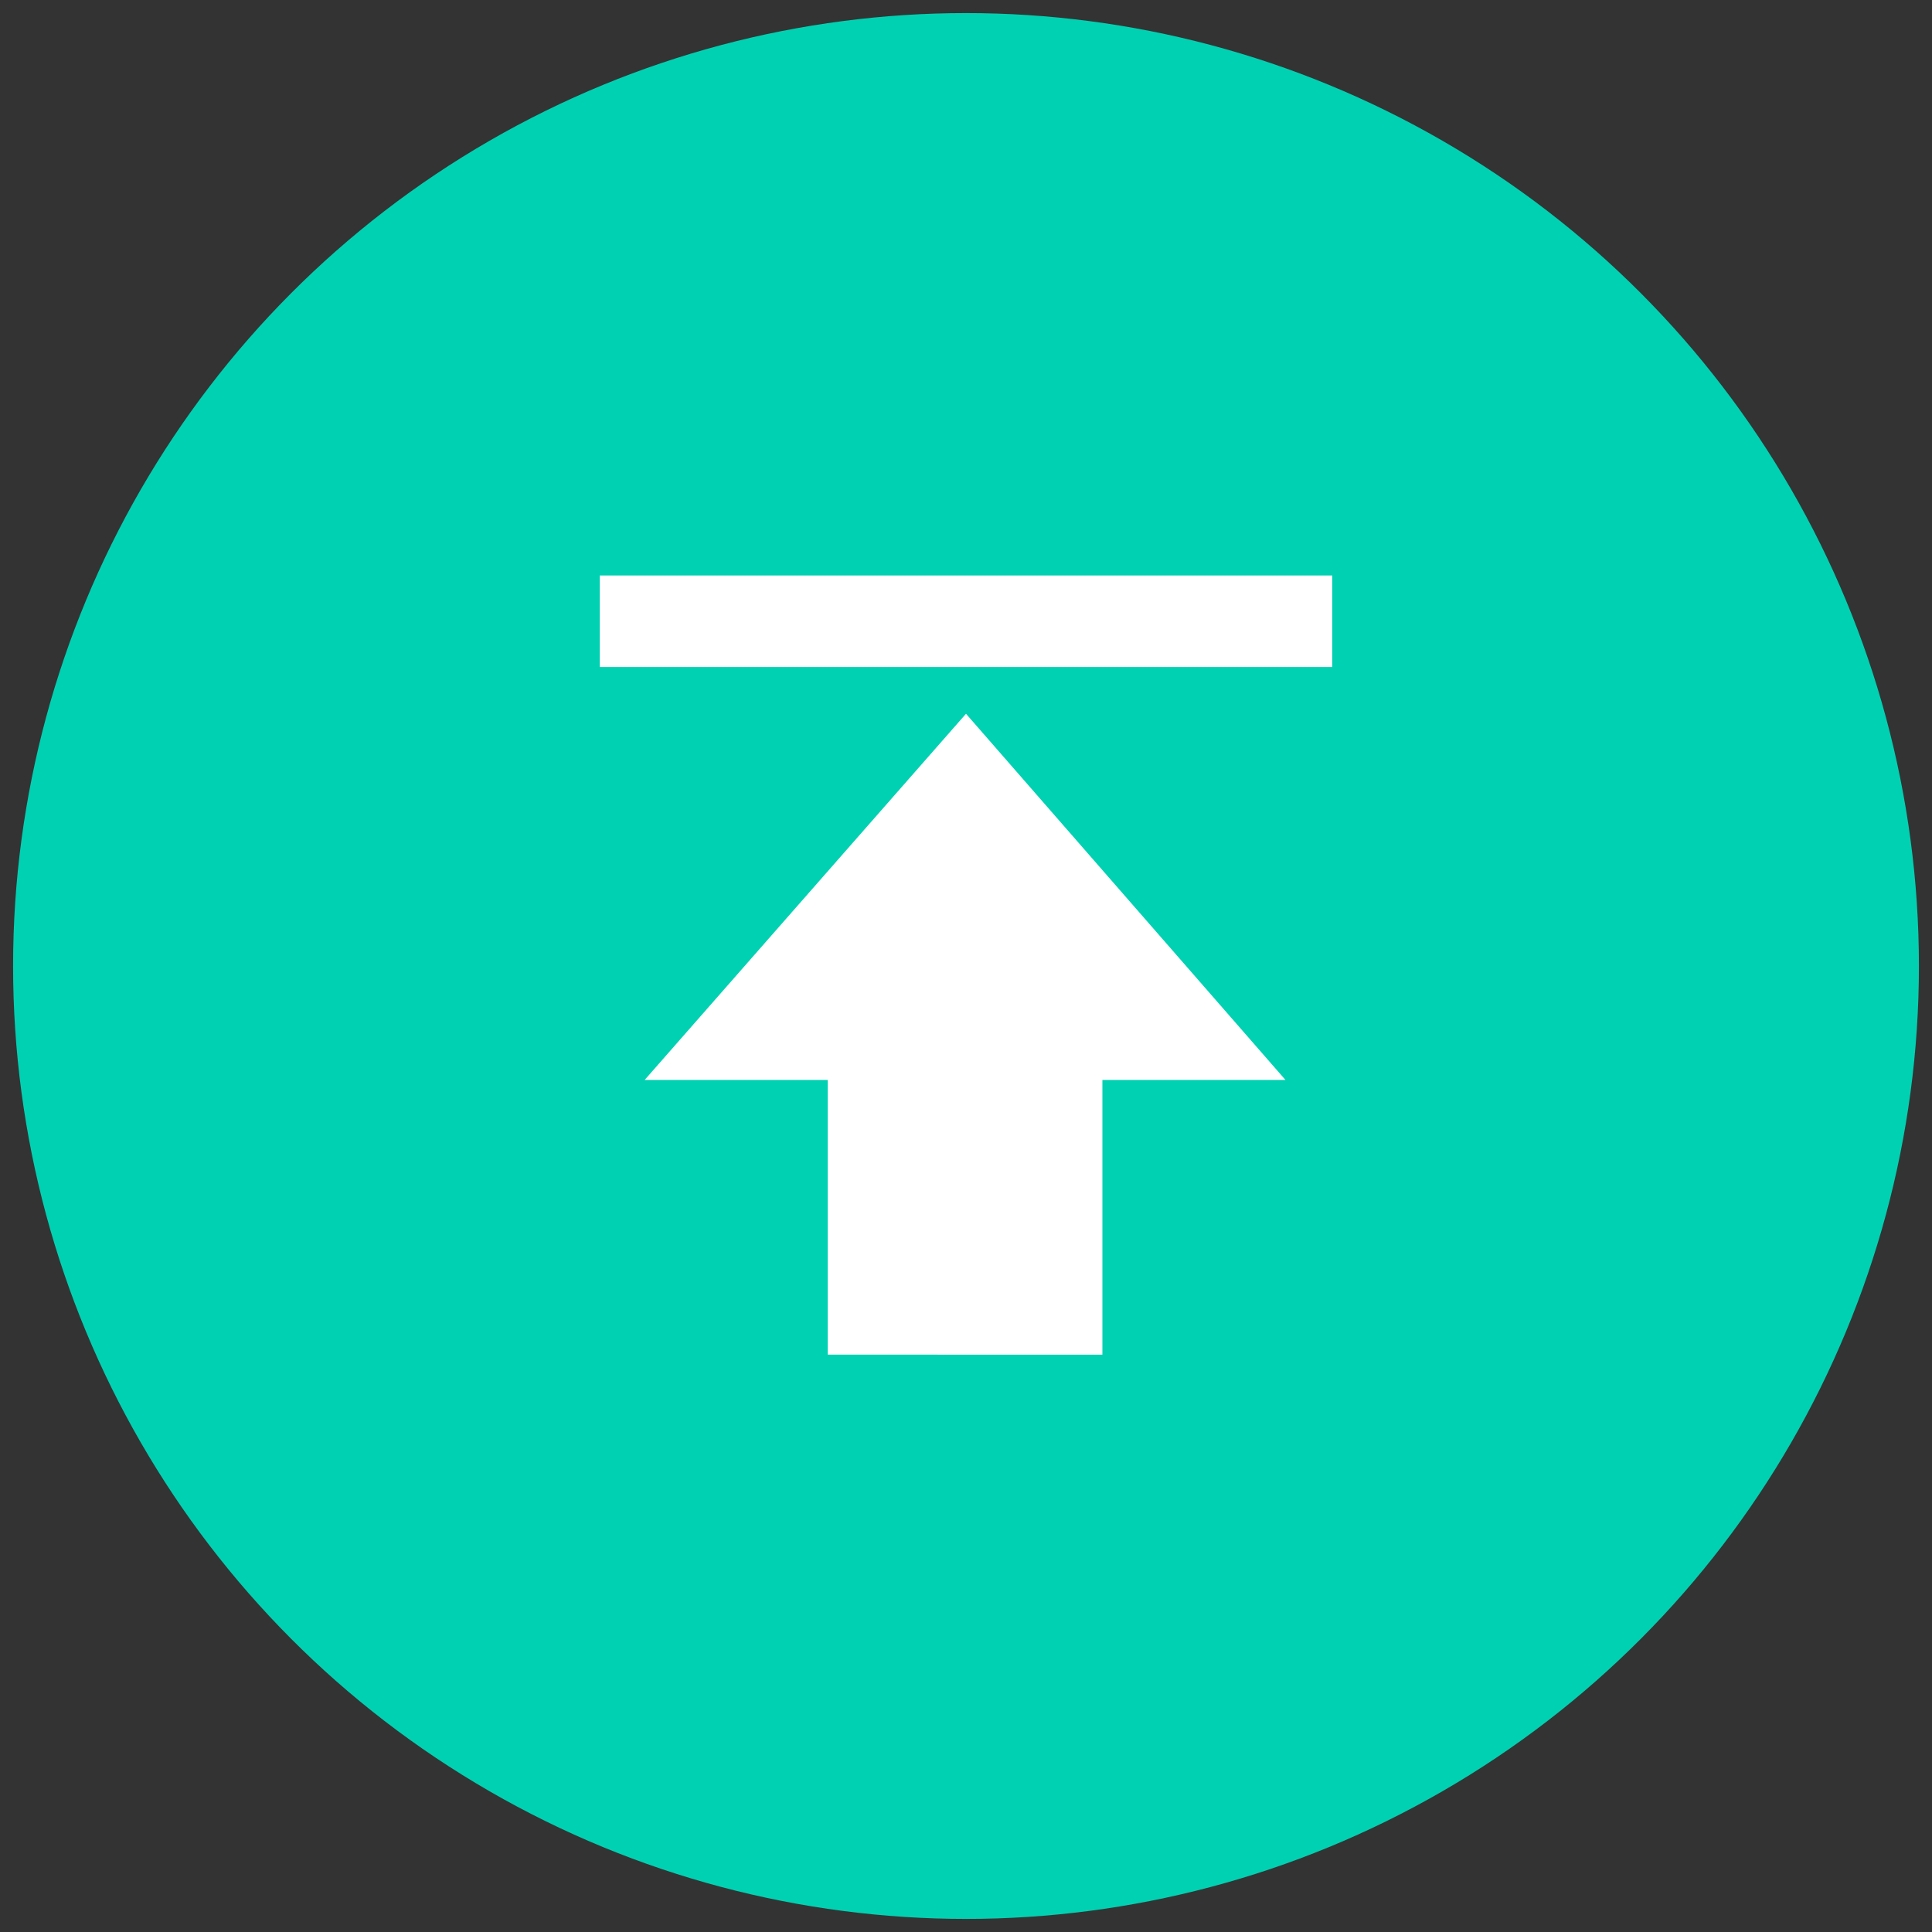 <?xml version="1.0" encoding="UTF-8"?> <!-- Generator: Adobe Illustrator 24.1.2, SVG Export Plug-In . SVG Version: 6.00 Build 0) --> <svg xmlns="http://www.w3.org/2000/svg" xmlns:xlink="http://www.w3.org/1999/xlink" id="Layer_1" x="0px" y="0px" viewBox="0 0 103.4 103.4" style="enable-background:new 0 0 103.4 103.4;" xml:space="preserve"><rect x="0" y="0" width="103.4" height="103.4" fill="#333333" stroke="none"/> <style type="text/css"> .st0{fill:#00D1B2;} .st1{fill:#FFFFFF;} </style> <circle class="st0" cx="51.7" cy="51.7" r="51"></circle> <path class="st1" d="M34.5,57.8h9.8v14.7H59V57.8h9.8L51.7,38.2L34.5,57.8z M32.1,30.8h39.2v4.9H32.1V30.8z"></path> </svg> 